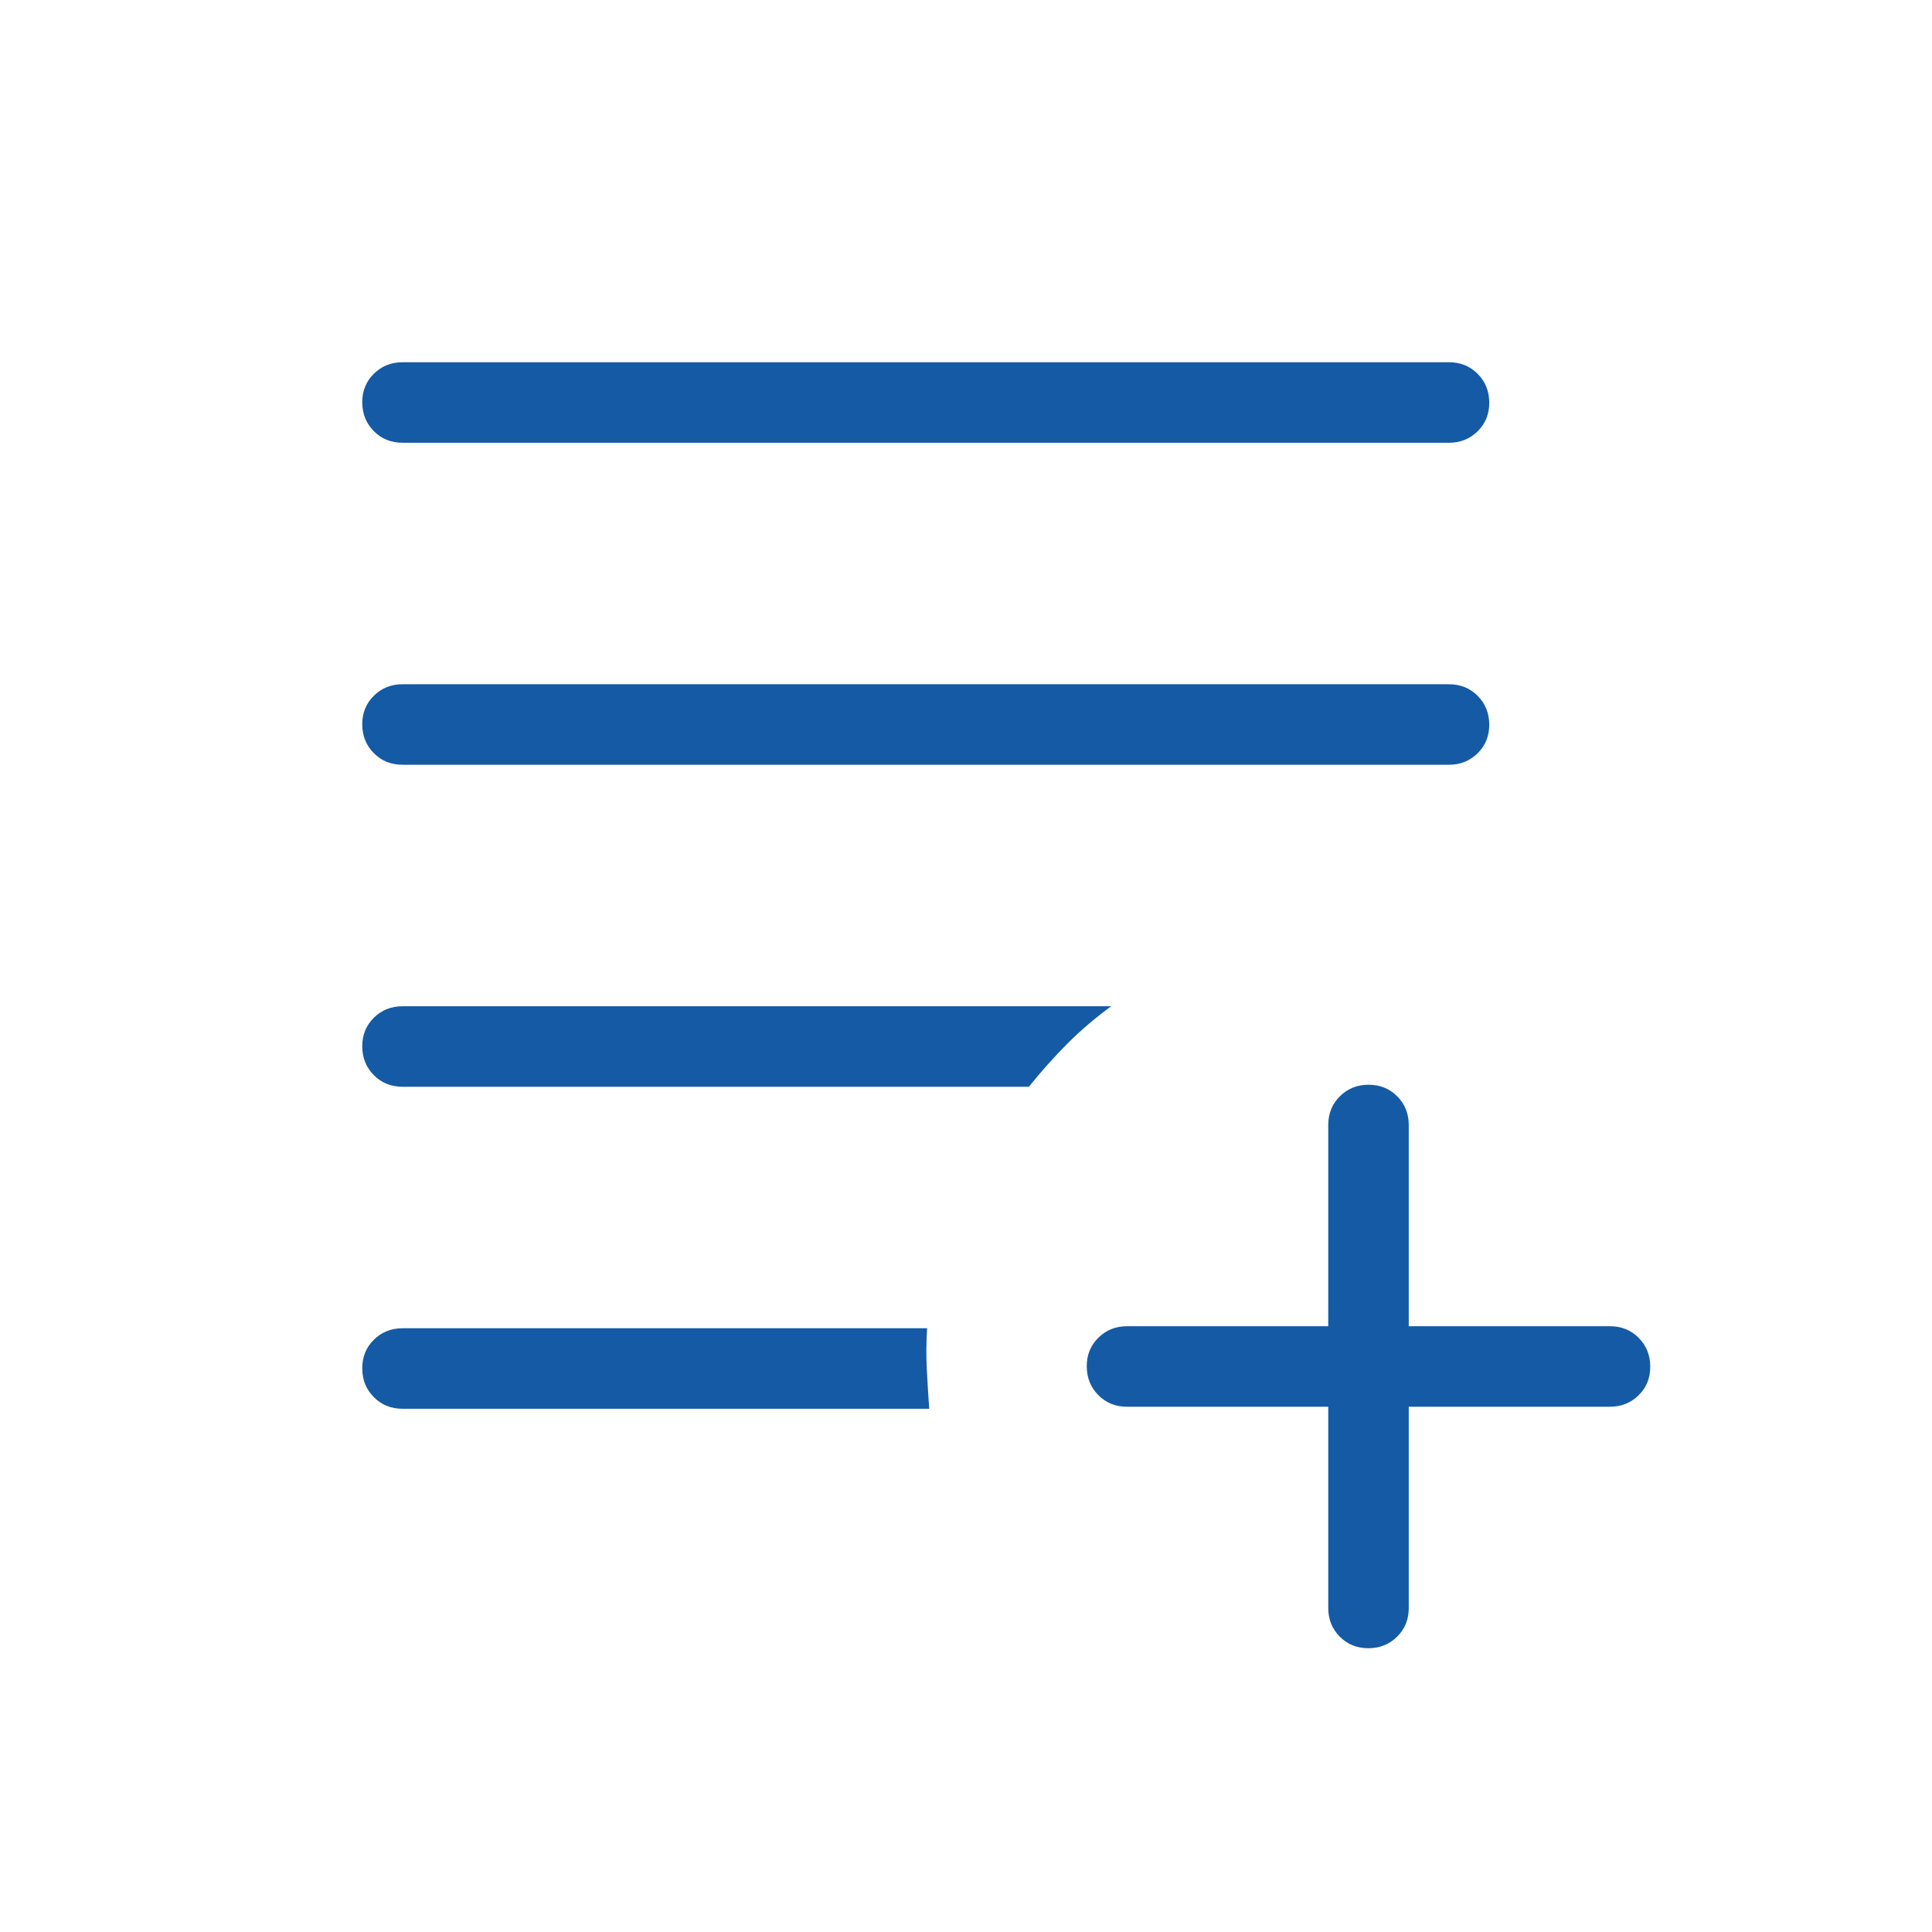 <svg xmlns="http://www.w3.org/2000/svg" width="60" height="60" viewBox="0 0 24 24"><path fill="#155aa4" d="M17 20.475q-.214 0-.357-.144t-.143-.356v-2.5H14q-.213 0-.356-.144t-.144-.357t.144-.356t.356-.143h2.5v-2.5q0-.212.144-.356t.357-.144t.356.144t.143.356v2.5H20q.213 0 .356.144t.144.357t-.144.356t-.356.143h-2.5v2.5q0 .213-.144.356t-.357.144M5 17.5q-.213 0-.356-.144t-.144-.357t.144-.356T5 16.5h6.517q-.017.265-.004.505q.012.24.03.495zm0-4q-.213 0-.356-.144t-.144-.357t.144-.356T5 12.5h8.804q-.287.208-.538.458q-.25.25-.485.542zm0-4q-.213 0-.356-.144T4.5 8.999t.144-.356T5 8.5h13q.213 0 .356.144t.144.357t-.144.356T18 9.5zm0-4q-.213 0-.356-.144T4.5 4.999t.144-.356T5 4.5h13q.213 0 .356.144t.144.357t-.144.356T18 5.5z"/></svg>